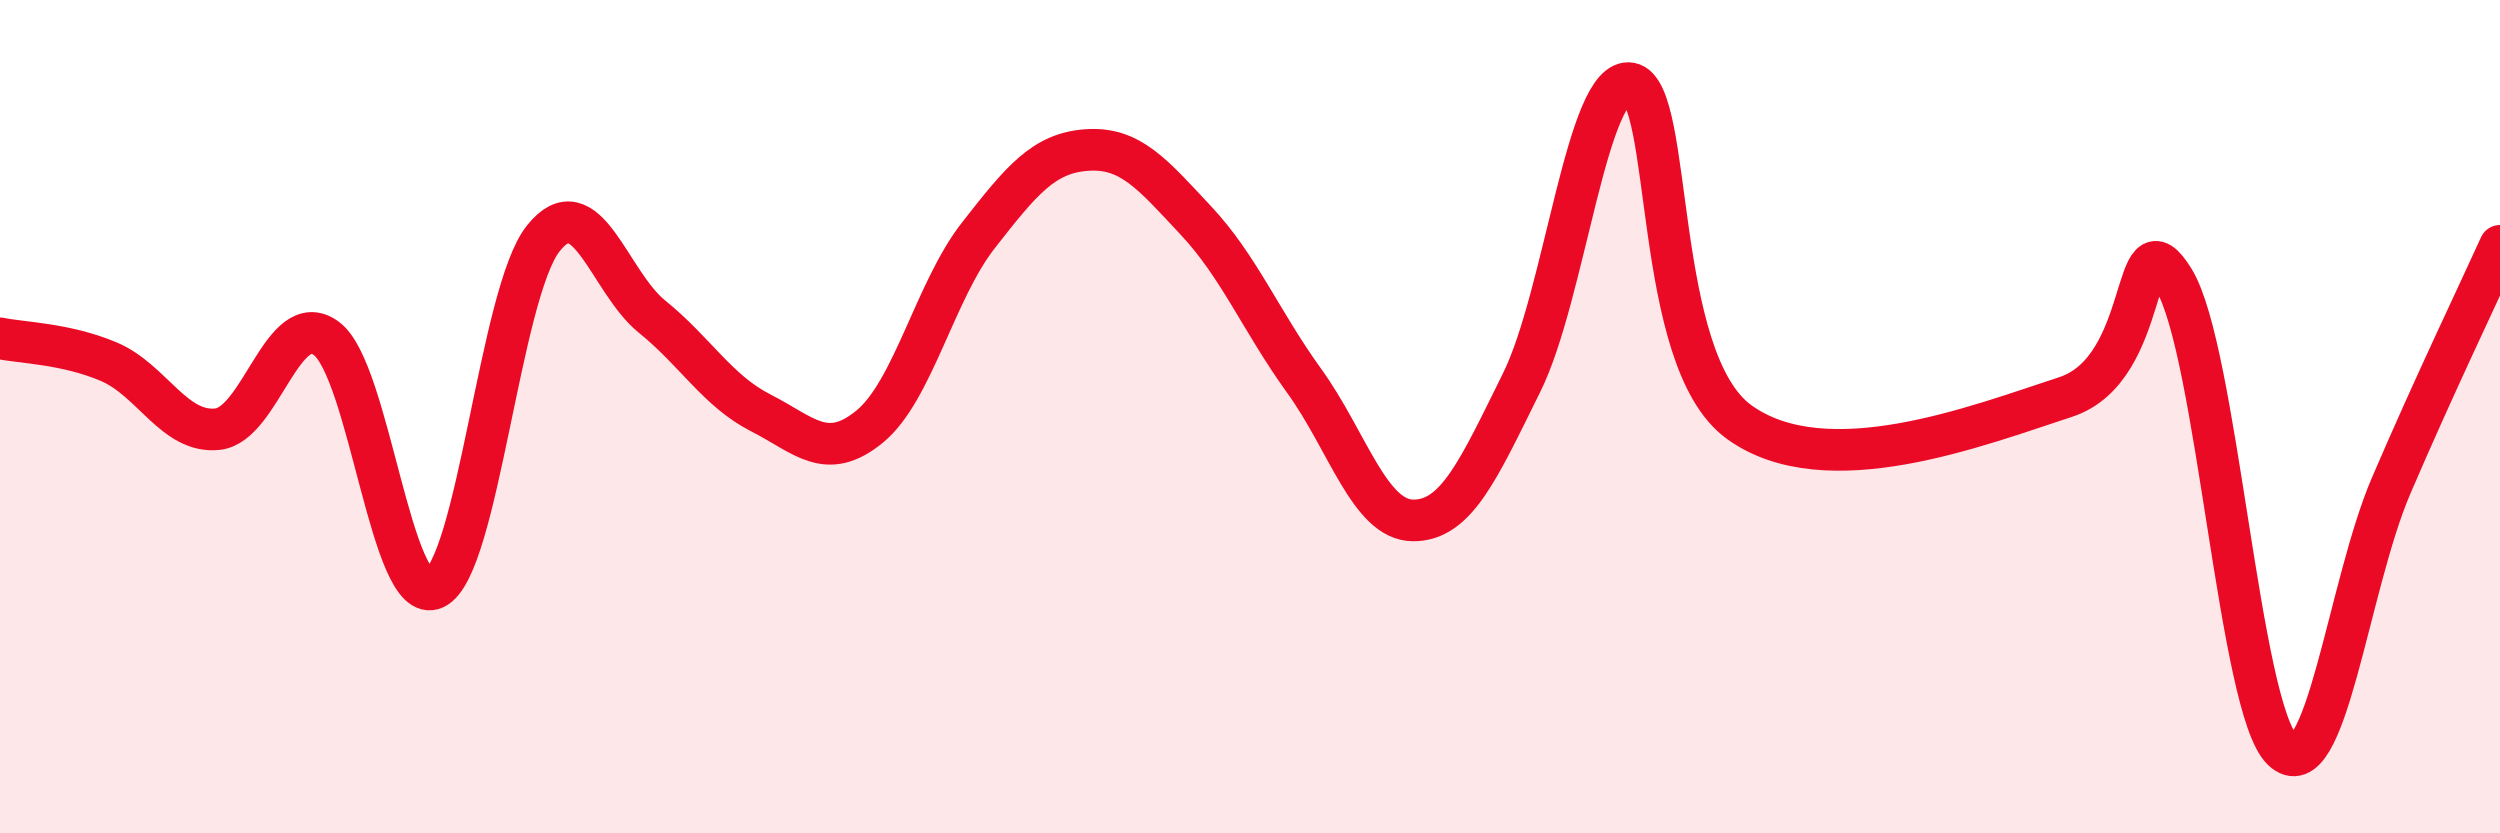 
    <svg width="60" height="20" viewBox="0 0 60 20" xmlns="http://www.w3.org/2000/svg">
      <path
        d="M 0,8.12 C 0.52,8.23 1.57,8.24 2.61,8.68 C 3.65,9.12 4.18,10.41 5.22,10.3 C 6.26,10.19 6.79,7.36 7.83,8.12 C 8.87,8.88 9.39,14.6 10.43,14.12 C 11.47,13.64 12,7.02 13.04,5.72 C 14.08,4.42 14.61,6.76 15.65,7.6 C 16.69,8.44 17.22,9.38 18.26,9.91 C 19.3,10.44 19.83,11.09 20.87,10.24 C 21.91,9.39 22.44,6.98 23.48,5.65 C 24.52,4.32 25.05,3.67 26.09,3.6 C 27.13,3.53 27.66,4.18 28.7,5.29 C 29.74,6.4 30.26,7.7 31.3,9.14 C 32.34,10.58 32.87,12.48 33.91,12.49 C 34.95,12.5 35.48,11.28 36.52,9.18 C 37.56,7.08 38.09,1.81 39.13,2 C 40.17,2.19 39.65,8.62 41.74,10.13 C 43.83,11.64 47.48,10.21 49.57,9.53 C 51.66,8.85 51.13,5.02 52.17,6.71 C 53.21,8.4 53.74,17.01 54.78,18 C 55.82,18.99 56.35,14.07 57.39,11.65 C 58.43,9.23 59.48,7.05 60,5.9L60 20L0 20Z"
        fill="#EB0A25"
        opacity="0.1"
        stroke-linecap="round"
        stroke-linejoin="round"
      />
      <path
        d="M 0,8.12 C 0.52,8.23 1.57,8.24 2.61,8.68 C 3.65,9.12 4.18,10.41 5.22,10.3 C 6.26,10.19 6.79,7.36 7.83,8.12 C 8.87,8.88 9.39,14.6 10.43,14.12 C 11.47,13.64 12,7.02 13.04,5.72 C 14.08,4.42 14.61,6.76 15.65,7.6 C 16.69,8.44 17.22,9.38 18.26,9.91 C 19.3,10.44 19.83,11.09 20.87,10.24 C 21.91,9.39 22.44,6.98 23.48,5.65 C 24.52,4.32 25.05,3.67 26.09,3.6 C 27.13,3.53 27.66,4.18 28.7,5.29 C 29.74,6.4 30.26,7.7 31.3,9.14 C 32.34,10.58 32.87,12.48 33.91,12.49 C 34.95,12.5 35.48,11.28 36.52,9.18 C 37.56,7.08 38.09,1.81 39.13,2 C 40.17,2.19 39.65,8.62 41.74,10.13 C 43.83,11.64 47.48,10.21 49.57,9.53 C 51.66,8.85 51.13,5.02 52.17,6.71 C 53.21,8.4 53.74,17.01 54.78,18 C 55.82,18.99 56.35,14.07 57.39,11.65 C 58.43,9.23 59.48,7.05 60,5.9"
        stroke="#EB0A25"
        stroke-width="1"
        fill="none"
        stroke-linecap="round"
        stroke-linejoin="round"
      />
    </svg>
  